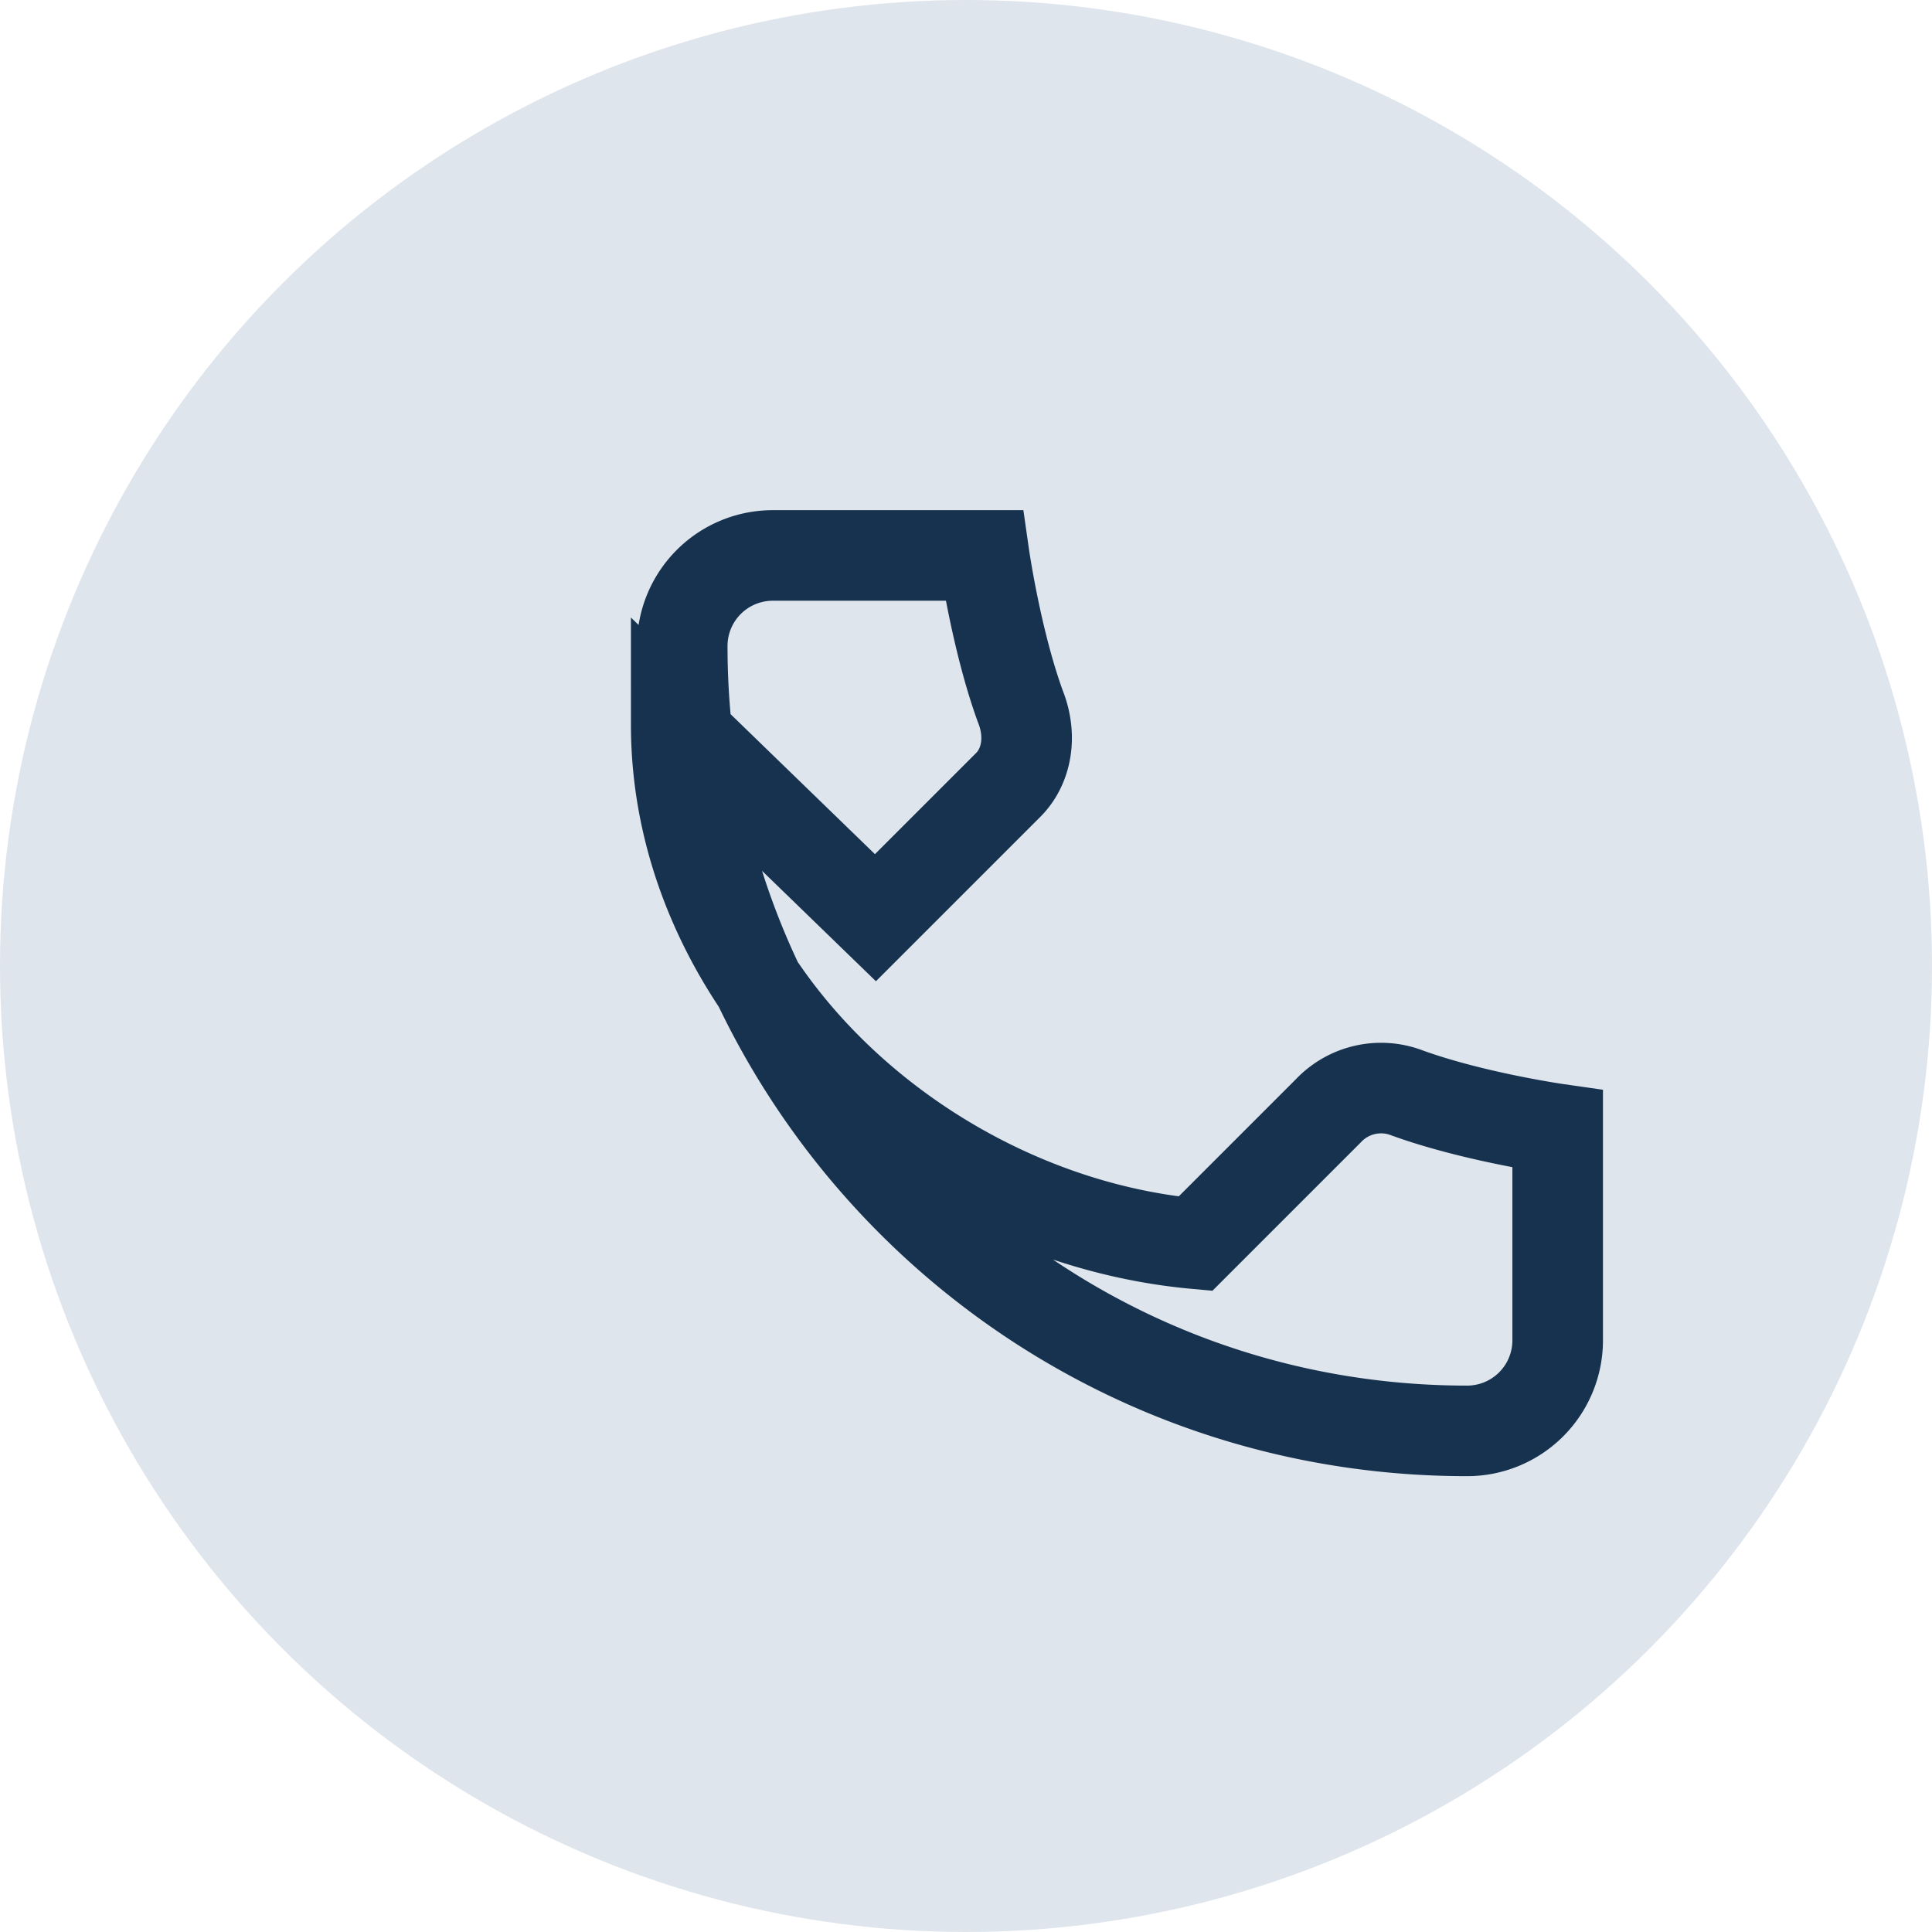 <?xml version="1.0" encoding="UTF-8"?>
<svg xmlns="http://www.w3.org/2000/svg" width="32" height="32" viewBox="0 0 32 32"><circle cx="16" cy="16" r="16" fill="#DFE5EC"/><path d="M11.2 12c0 4.5 4.2 8.2 8.6 8.6l2.2-2.2a1.2 1.2 0 011.3-.3c1.1.4 2.5.6 2.5.6v3.5a1.5 1.5 0 01-1.5 1.5c-7.2 0-13-5.8-13-13a1.5 1.5 0 011.5-1.5h3.5s.2 1.4.6 2.5c.2.5.1 1-.2 1.3l-2.2 2.2z" fill="none" stroke="#16324F" stroke-width="1.5"/></svg>